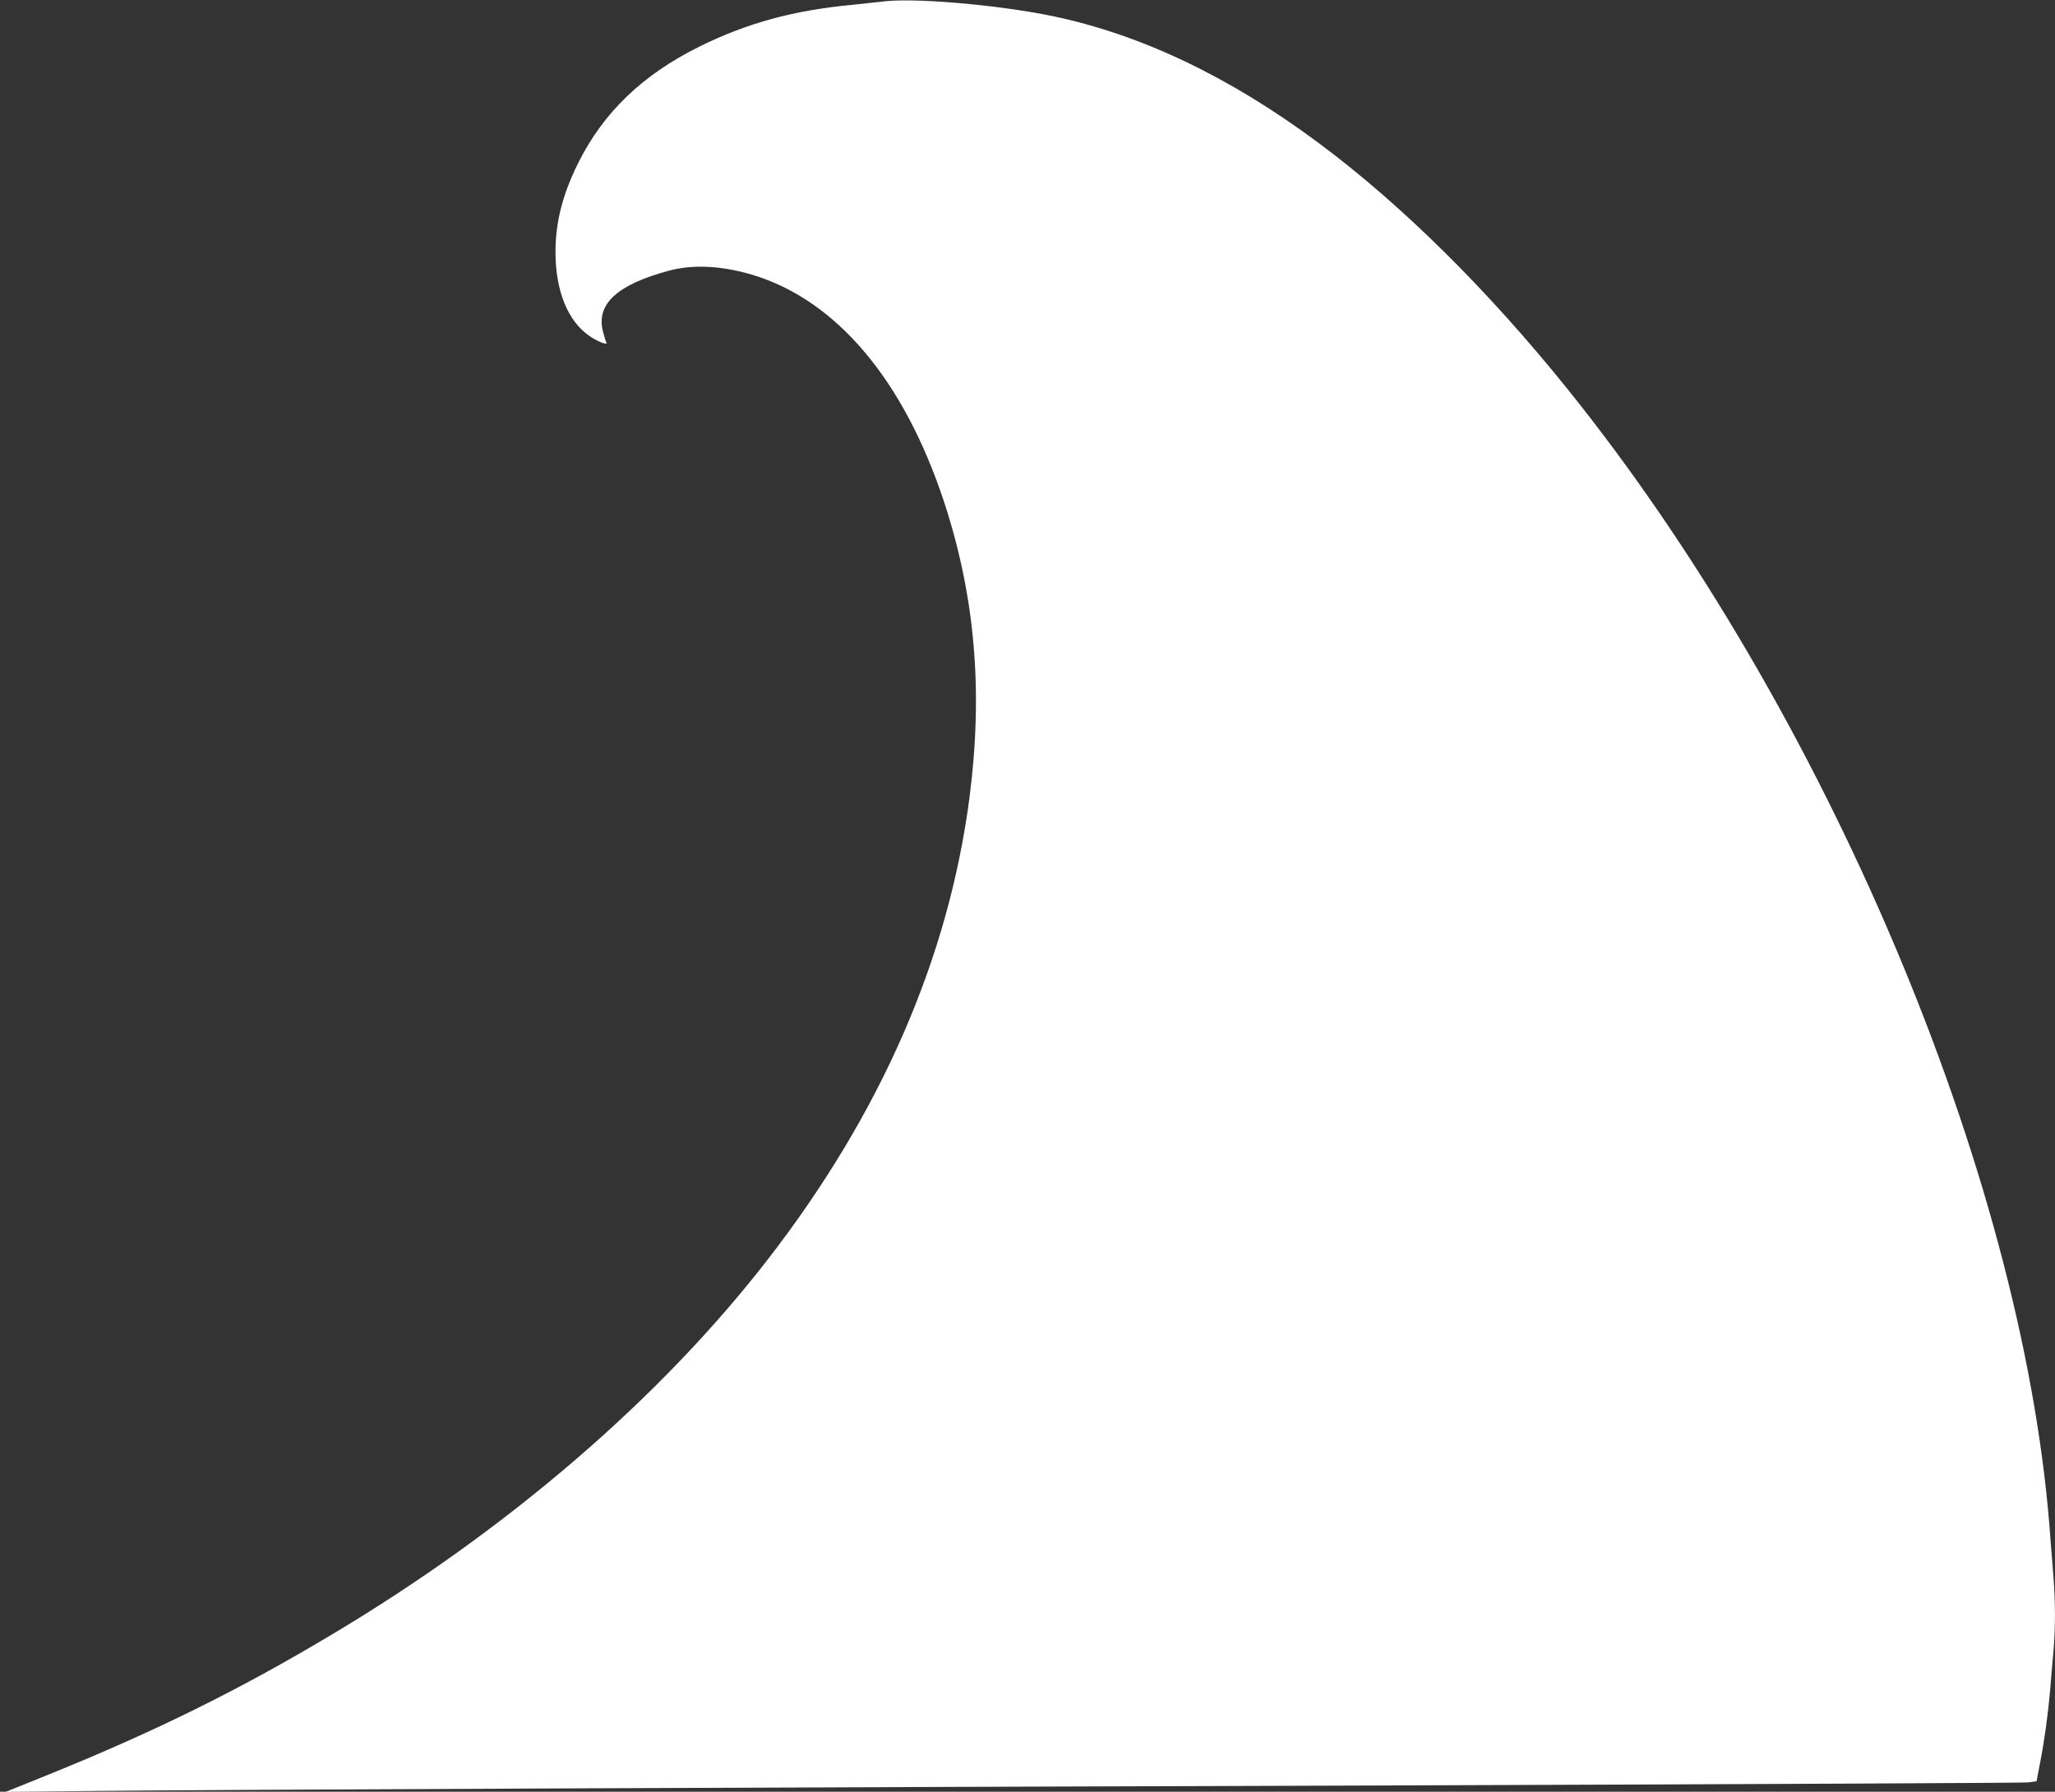 <?xml version="1.0" standalone="no"?>
<!DOCTYPE svg PUBLIC "-//W3C//DTD SVG 20010904//EN"
 "http://www.w3.org/TR/2001/REC-SVG-20010904/DTD/svg10.dtd">
<svg version="1.0" xmlns="http://www.w3.org/2000/svg"
 width="1280pt" height="1116pt" viewBox="0 0 1280 1116"
 preserveAspectRatio="xMidYMid meet">
<rect x="0" y="0" width="1280" height="1116" fill="#333333" stroke="none"/>
<g transform="translate(0,1116) scale(0.1,-0.1)"
fill="#ffffff" stroke="none">
<path d="M5495 11150 c-33 -4 -116 -13 -185 -20 -367 -34 -659 -114 -955 -261
-353 -175 -597 -409 -755 -727 -96 -194 -140 -366 -140 -552 0 -242 77 -431
212 -523 52 -36 117 -60 105 -40 -4 6 -13 36 -21 67 -45 172 88 294 414 381
148 39 323 30 511 -25 529 -157 952 -659 1203 -1427 190 -585 240 -1171 155
-1828 -130 -1003 -552 -1970 -1257 -2880 -671 -866 -1619 -1682 -2717 -2337
-579 -346 -1098 -602 -1760 -870 l-270 -109 555 6 c825 8 4093 22 8275 35
2041 7 3735 15 3765 18 l55 7 22 115 c28 143 49 299 63 455 5 66 14 172 20
236 13 146 13 314 0 471 -5 68 -17 211 -25 318 -177 2201 -1401 5089 -3000
7075 -499 621 -1040 1155 -1555 1537 -555 412 -1104 673 -1655 788 -345 71
-872 116 -1060 90z"/>
</g>
</svg>
